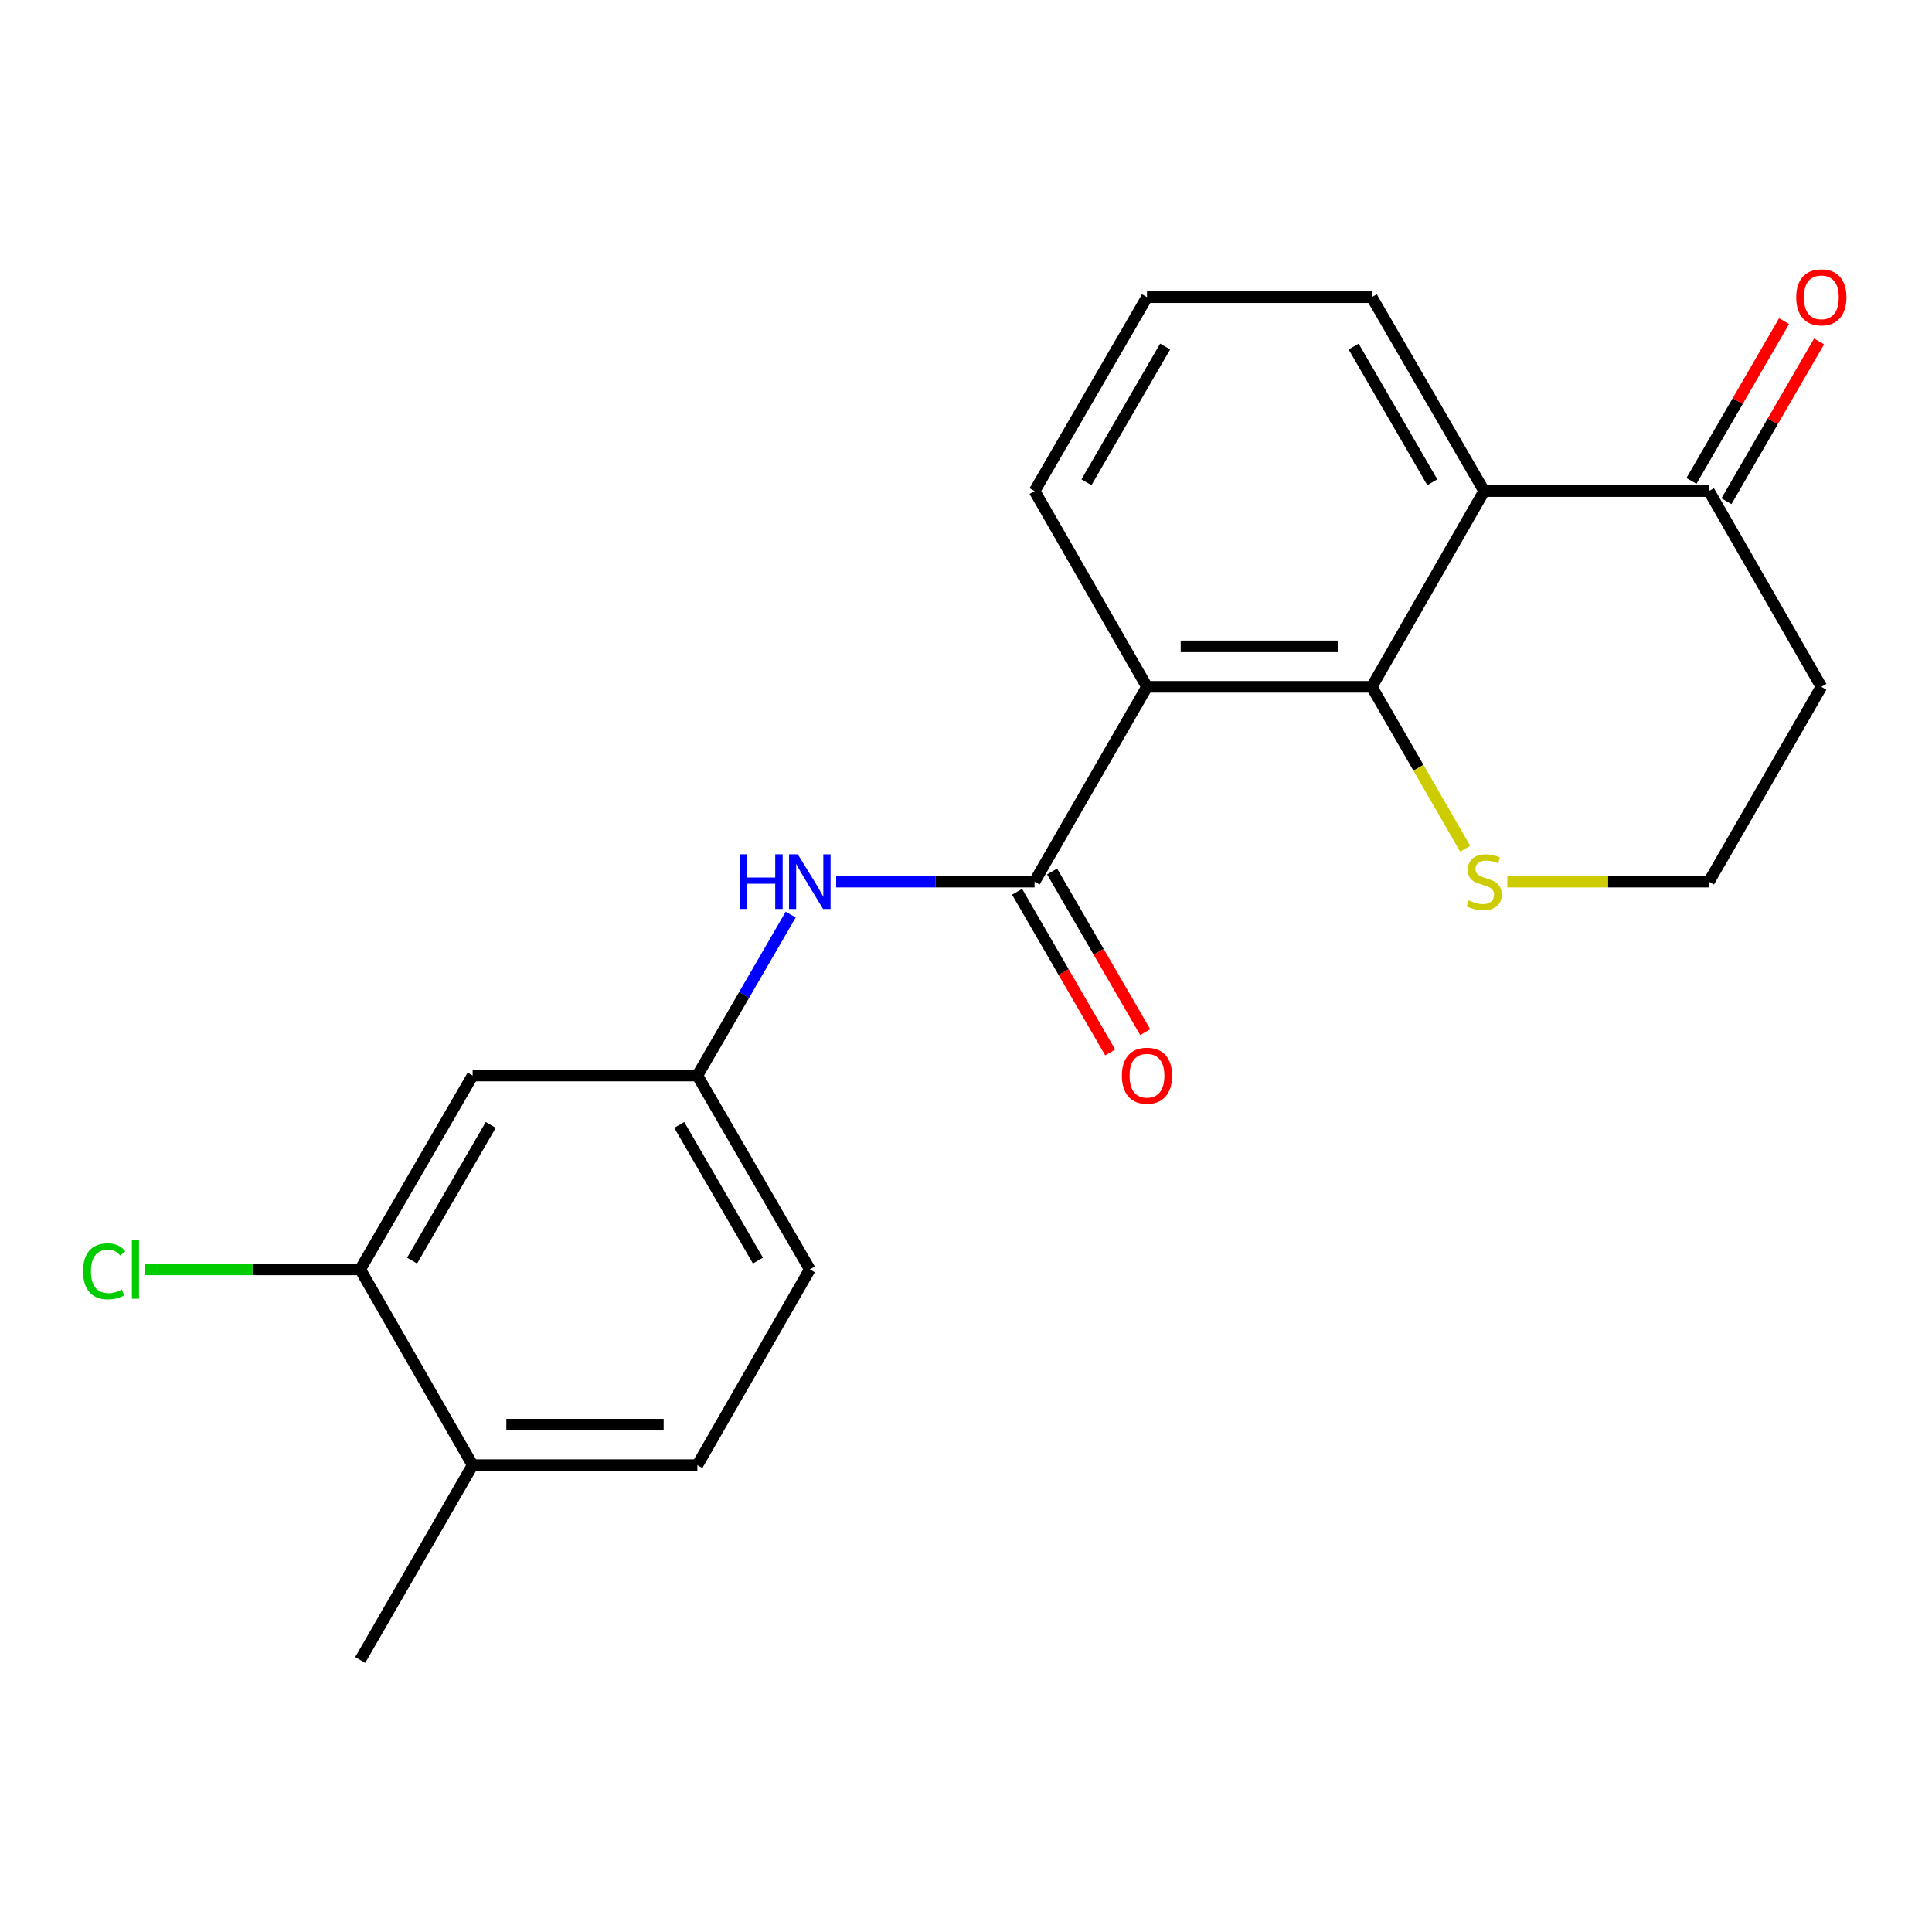 <?xml version='1.0' encoding='iso-8859-1'?>
<svg version='1.1' baseProfile='full'
              xmlns='http://www.w3.org/2000/svg'
                      xmlns:rdkit='http://www.rdkit.org/xml'
                      xmlns:xlink='http://www.w3.org/1999/xlink'
                  xml:space='preserve'
width='1000px' height='1000px' viewBox='0 0 1000 1000'>
<!-- END OF HEADER -->
<rect style='opacity:1.0;fill:#FFFFFF;stroke:none' width='1000' height='1000' x='0' y='0'> </rect>
<path class='bond-0' d='M 593.675,355.498 L 710.022,355.498' style='fill:none;fill-rule:evenodd;stroke:#000000;stroke-width:6px;stroke-linecap:butt;stroke-linejoin:miter;stroke-opacity:1' />
<path class='bond-0' d='M 611.127,334.554 L 692.57,334.554' style='fill:none;fill-rule:evenodd;stroke:#000000;stroke-width:6px;stroke-linecap:butt;stroke-linejoin:miter;stroke-opacity:1' />
<path class='bond-1' d='M 593.675,355.498 L 535.496,456.335' style='fill:none;fill-rule:evenodd;stroke:#000000;stroke-width:6px;stroke-linecap:butt;stroke-linejoin:miter;stroke-opacity:1' />
<path class='bond-16' d='M 593.675,355.498 L 535.496,254.173' style='fill:none;fill-rule:evenodd;stroke:#000000;stroke-width:6px;stroke-linecap:butt;stroke-linejoin:miter;stroke-opacity:1' />
<path class='bond-2' d='M 710.022,355.498 L 768.202,254.173' style='fill:none;fill-rule:evenodd;stroke:#000000;stroke-width:6px;stroke-linecap:butt;stroke-linejoin:miter;stroke-opacity:1' />
<path class='bond-5' d='M 710.022,355.498 L 734.199,397.401' style='fill:none;fill-rule:evenodd;stroke:#000000;stroke-width:6px;stroke-linecap:butt;stroke-linejoin:miter;stroke-opacity:1' />
<path class='bond-5' d='M 734.199,397.401 L 758.376,439.304' style='fill:none;fill-rule:evenodd;stroke:#CCCC00;stroke-width:6px;stroke-linecap:butt;stroke-linejoin:miter;stroke-opacity:1' />
<path class='bond-3' d='M 535.496,456.335 L 484.152,456.335' style='fill:none;fill-rule:evenodd;stroke:#000000;stroke-width:6px;stroke-linecap:butt;stroke-linejoin:miter;stroke-opacity:1' />
<path class='bond-3' d='M 484.152,456.335 L 432.809,456.335' style='fill:none;fill-rule:evenodd;stroke:#0000FF;stroke-width:6px;stroke-linecap:butt;stroke-linejoin:miter;stroke-opacity:1' />
<path class='bond-9' d='M 526.436,461.587 L 550.534,503.157' style='fill:none;fill-rule:evenodd;stroke:#000000;stroke-width:6px;stroke-linecap:butt;stroke-linejoin:miter;stroke-opacity:1' />
<path class='bond-9' d='M 550.534,503.157 L 574.633,544.726' style='fill:none;fill-rule:evenodd;stroke:#FF0000;stroke-width:6px;stroke-linecap:butt;stroke-linejoin:miter;stroke-opacity:1' />
<path class='bond-9' d='M 544.556,451.083 L 568.654,492.652' style='fill:none;fill-rule:evenodd;stroke:#000000;stroke-width:6px;stroke-linecap:butt;stroke-linejoin:miter;stroke-opacity:1' />
<path class='bond-9' d='M 568.654,492.652 L 592.753,534.222' style='fill:none;fill-rule:evenodd;stroke:#FF0000;stroke-width:6px;stroke-linecap:butt;stroke-linejoin:miter;stroke-opacity:1' />
<path class='bond-4' d='M 768.202,254.173 L 884.549,254.173' style='fill:none;fill-rule:evenodd;stroke:#000000;stroke-width:6px;stroke-linecap:butt;stroke-linejoin:miter;stroke-opacity:1' />
<path class='bond-21' d='M 768.202,254.173 L 710.022,153.814' style='fill:none;fill-rule:evenodd;stroke:#000000;stroke-width:6px;stroke-linecap:butt;stroke-linejoin:miter;stroke-opacity:1' />
<path class='bond-21' d='M 741.355,249.624 L 700.629,179.372' style='fill:none;fill-rule:evenodd;stroke:#000000;stroke-width:6px;stroke-linecap:butt;stroke-linejoin:miter;stroke-opacity:1' />
<path class='bond-8' d='M 409.266,473.395 L 385.112,515.045' style='fill:none;fill-rule:evenodd;stroke:#0000FF;stroke-width:6px;stroke-linecap:butt;stroke-linejoin:miter;stroke-opacity:1' />
<path class='bond-8' d='M 385.112,515.045 L 360.958,556.694' style='fill:none;fill-rule:evenodd;stroke:#000000;stroke-width:6px;stroke-linecap:butt;stroke-linejoin:miter;stroke-opacity:1' />
<path class='bond-11' d='M 893.609,259.425 L 917.579,218.076' style='fill:none;fill-rule:evenodd;stroke:#000000;stroke-width:6px;stroke-linecap:butt;stroke-linejoin:miter;stroke-opacity:1' />
<path class='bond-11' d='M 917.579,218.076 L 941.55,176.726' style='fill:none;fill-rule:evenodd;stroke:#FF0000;stroke-width:6px;stroke-linecap:butt;stroke-linejoin:miter;stroke-opacity:1' />
<path class='bond-11' d='M 875.489,248.921 L 899.459,207.571' style='fill:none;fill-rule:evenodd;stroke:#000000;stroke-width:6px;stroke-linecap:butt;stroke-linejoin:miter;stroke-opacity:1' />
<path class='bond-11' d='M 899.459,207.571 L 923.43,166.222' style='fill:none;fill-rule:evenodd;stroke:#FF0000;stroke-width:6px;stroke-linecap:butt;stroke-linejoin:miter;stroke-opacity:1' />
<path class='bond-22' d='M 884.549,254.173 L 942.728,355.498' style='fill:none;fill-rule:evenodd;stroke:#000000;stroke-width:6px;stroke-linecap:butt;stroke-linejoin:miter;stroke-opacity:1' />
<path class='bond-15' d='M 780.19,456.335 L 832.369,456.335' style='fill:none;fill-rule:evenodd;stroke:#CCCC00;stroke-width:6px;stroke-linecap:butt;stroke-linejoin:miter;stroke-opacity:1' />
<path class='bond-15' d='M 832.369,456.335 L 884.549,456.335' style='fill:none;fill-rule:evenodd;stroke:#000000;stroke-width:6px;stroke-linecap:butt;stroke-linejoin:miter;stroke-opacity:1' />
<path class='bond-6' d='M 186.443,657.042 L 244.634,556.694' style='fill:none;fill-rule:evenodd;stroke:#000000;stroke-width:6px;stroke-linecap:butt;stroke-linejoin:miter;stroke-opacity:1' />
<path class='bond-6' d='M 213.29,652.497 L 254.024,582.253' style='fill:none;fill-rule:evenodd;stroke:#000000;stroke-width:6px;stroke-linecap:butt;stroke-linejoin:miter;stroke-opacity:1' />
<path class='bond-14' d='M 186.443,657.042 L 130.649,657.042' style='fill:none;fill-rule:evenodd;stroke:#000000;stroke-width:6px;stroke-linecap:butt;stroke-linejoin:miter;stroke-opacity:1' />
<path class='bond-14' d='M 130.649,657.042 L 74.856,657.042' style='fill:none;fill-rule:evenodd;stroke:#00CC00;stroke-width:6px;stroke-linecap:butt;stroke-linejoin:miter;stroke-opacity:1' />
<path class='bond-23' d='M 186.443,657.042 L 244.634,758.355' style='fill:none;fill-rule:evenodd;stroke:#000000;stroke-width:6px;stroke-linecap:butt;stroke-linejoin:miter;stroke-opacity:1' />
<path class='bond-7' d='M 244.634,556.694 L 360.958,556.694' style='fill:none;fill-rule:evenodd;stroke:#000000;stroke-width:6px;stroke-linecap:butt;stroke-linejoin:miter;stroke-opacity:1' />
<path class='bond-17' d='M 360.958,556.694 L 419.16,657.042' style='fill:none;fill-rule:evenodd;stroke:#000000;stroke-width:6px;stroke-linecap:butt;stroke-linejoin:miter;stroke-opacity:1' />
<path class='bond-17' d='M 351.571,582.255 L 392.312,652.498' style='fill:none;fill-rule:evenodd;stroke:#000000;stroke-width:6px;stroke-linecap:butt;stroke-linejoin:miter;stroke-opacity:1' />
<path class='bond-10' d='M 244.634,758.355 L 360.958,758.355' style='fill:none;fill-rule:evenodd;stroke:#000000;stroke-width:6px;stroke-linecap:butt;stroke-linejoin:miter;stroke-opacity:1' />
<path class='bond-10' d='M 262.083,737.411 L 343.509,737.411' style='fill:none;fill-rule:evenodd;stroke:#000000;stroke-width:6px;stroke-linecap:butt;stroke-linejoin:miter;stroke-opacity:1' />
<path class='bond-20' d='M 244.634,758.355 L 186.443,859.204' style='fill:none;fill-rule:evenodd;stroke:#000000;stroke-width:6px;stroke-linecap:butt;stroke-linejoin:miter;stroke-opacity:1' />
<path class='bond-12' d='M 360.958,758.355 L 419.16,657.042' style='fill:none;fill-rule:evenodd;stroke:#000000;stroke-width:6px;stroke-linecap:butt;stroke-linejoin:miter;stroke-opacity:1' />
<path class='bond-13' d='M 942.728,355.498 L 884.549,456.335' style='fill:none;fill-rule:evenodd;stroke:#000000;stroke-width:6px;stroke-linecap:butt;stroke-linejoin:miter;stroke-opacity:1' />
<path class='bond-19' d='M 535.496,254.173 L 593.675,153.814' style='fill:none;fill-rule:evenodd;stroke:#000000;stroke-width:6px;stroke-linecap:butt;stroke-linejoin:miter;stroke-opacity:1' />
<path class='bond-19' d='M 562.343,249.624 L 603.068,179.372' style='fill:none;fill-rule:evenodd;stroke:#000000;stroke-width:6px;stroke-linecap:butt;stroke-linejoin:miter;stroke-opacity:1' />
<path class='bond-18' d='M 710.022,153.814 L 593.675,153.814' style='fill:none;fill-rule:evenodd;stroke:#000000;stroke-width:6px;stroke-linecap:butt;stroke-linejoin:miter;stroke-opacity:1' />
<path  class='atom-4' d='M 382.94 442.175
L 386.78 442.175
L 386.78 454.215
L 401.26 454.215
L 401.26 442.175
L 405.1 442.175
L 405.1 470.495
L 401.26 470.495
L 401.26 457.415
L 386.78 457.415
L 386.78 470.495
L 382.94 470.495
L 382.94 442.175
' fill='#0000FF'/>
<path  class='atom-4' d='M 412.9 442.175
L 422.18 457.175
Q 423.1 458.655, 424.58 461.335
Q 426.06 464.015, 426.14 464.175
L 426.14 442.175
L 429.9 442.175
L 429.9 470.495
L 426.02 470.495
L 416.06 454.095
Q 414.9 452.175, 413.66 449.975
Q 412.46 447.775, 412.1 447.095
L 412.1 470.495
L 408.42 470.495
L 408.42 442.175
L 412.9 442.175
' fill='#0000FF'/>
<path  class='atom-6' d='M 760.202 466.055
Q 760.522 466.175, 761.842 466.735
Q 763.162 467.295, 764.602 467.655
Q 766.082 467.975, 767.522 467.975
Q 770.202 467.975, 771.762 466.695
Q 773.322 465.375, 773.322 463.095
Q 773.322 461.535, 772.522 460.575
Q 771.762 459.615, 770.562 459.095
Q 769.362 458.575, 767.362 457.975
Q 764.842 457.215, 763.322 456.495
Q 761.842 455.775, 760.762 454.255
Q 759.722 452.735, 759.722 450.175
Q 759.722 446.615, 762.122 444.415
Q 764.562 442.215, 769.362 442.215
Q 772.642 442.215, 776.362 443.775
L 775.442 446.855
Q 772.042 445.455, 769.482 445.455
Q 766.722 445.455, 765.202 446.615
Q 763.682 447.735, 763.722 449.695
Q 763.722 451.215, 764.482 452.135
Q 765.282 453.055, 766.402 453.575
Q 767.562 454.095, 769.482 454.695
Q 772.042 455.495, 773.562 456.295
Q 775.082 457.095, 776.162 458.735
Q 777.282 460.335, 777.282 463.095
Q 777.282 467.015, 774.642 469.135
Q 772.042 471.215, 767.682 471.215
Q 765.162 471.215, 763.242 470.655
Q 761.362 470.135, 759.122 469.215
L 760.202 466.055
' fill='#CCCC00'/>
<path  class='atom-10' d='M 580.675 556.774
Q 580.675 549.974, 584.035 546.174
Q 587.395 542.374, 593.675 542.374
Q 599.955 542.374, 603.315 546.174
Q 606.675 549.974, 606.675 556.774
Q 606.675 563.654, 603.275 567.574
Q 599.875 571.454, 593.675 571.454
Q 587.435 571.454, 584.035 567.574
Q 580.675 563.694, 580.675 556.774
M 593.675 568.254
Q 597.995 568.254, 600.315 565.374
Q 602.675 562.454, 602.675 556.774
Q 602.675 551.214, 600.315 548.414
Q 597.995 545.574, 593.675 545.574
Q 589.355 545.574, 586.995 548.374
Q 584.675 551.174, 584.675 556.774
Q 584.675 562.494, 586.995 565.374
Q 589.355 568.254, 593.675 568.254
' fill='#FF0000'/>
<path  class='atom-12' d='M 929.728 153.894
Q 929.728 147.094, 933.088 143.294
Q 936.448 139.494, 942.728 139.494
Q 949.008 139.494, 952.368 143.294
Q 955.728 147.094, 955.728 153.894
Q 955.728 160.774, 952.328 164.694
Q 948.928 168.574, 942.728 168.574
Q 936.488 168.574, 933.088 164.694
Q 929.728 160.814, 929.728 153.894
M 942.728 165.374
Q 947.048 165.374, 949.368 162.494
Q 951.728 159.574, 951.728 153.894
Q 951.728 148.334, 949.368 145.534
Q 947.048 142.694, 942.728 142.694
Q 938.408 142.694, 936.048 145.494
Q 933.728 148.294, 933.728 153.894
Q 933.728 159.614, 936.048 162.494
Q 938.408 165.374, 942.728 165.374
' fill='#FF0000'/>
<path  class='atom-15' d='M 42.988 658.022
Q 42.988 650.982, 46.268 647.302
Q 49.588 643.582, 55.868 643.582
Q 61.708 643.582, 64.828 647.702
L 62.188 649.862
Q 59.908 646.862, 55.868 646.862
Q 51.588 646.862, 49.308 649.742
Q 47.068 652.582, 47.068 658.022
Q 47.068 663.622, 49.388 666.502
Q 51.748 669.382, 56.308 669.382
Q 59.428 669.382, 63.068 667.502
L 64.188 670.502
Q 62.708 671.462, 60.468 672.022
Q 58.228 672.582, 55.748 672.582
Q 49.588 672.582, 46.268 668.822
Q 42.988 665.062, 42.988 658.022
' fill='#00CC00'/>
<path  class='atom-15' d='M 68.268 641.862
L 71.948 641.862
L 71.948 672.222
L 68.268 672.222
L 68.268 641.862
' fill='#00CC00'/>
</svg>
